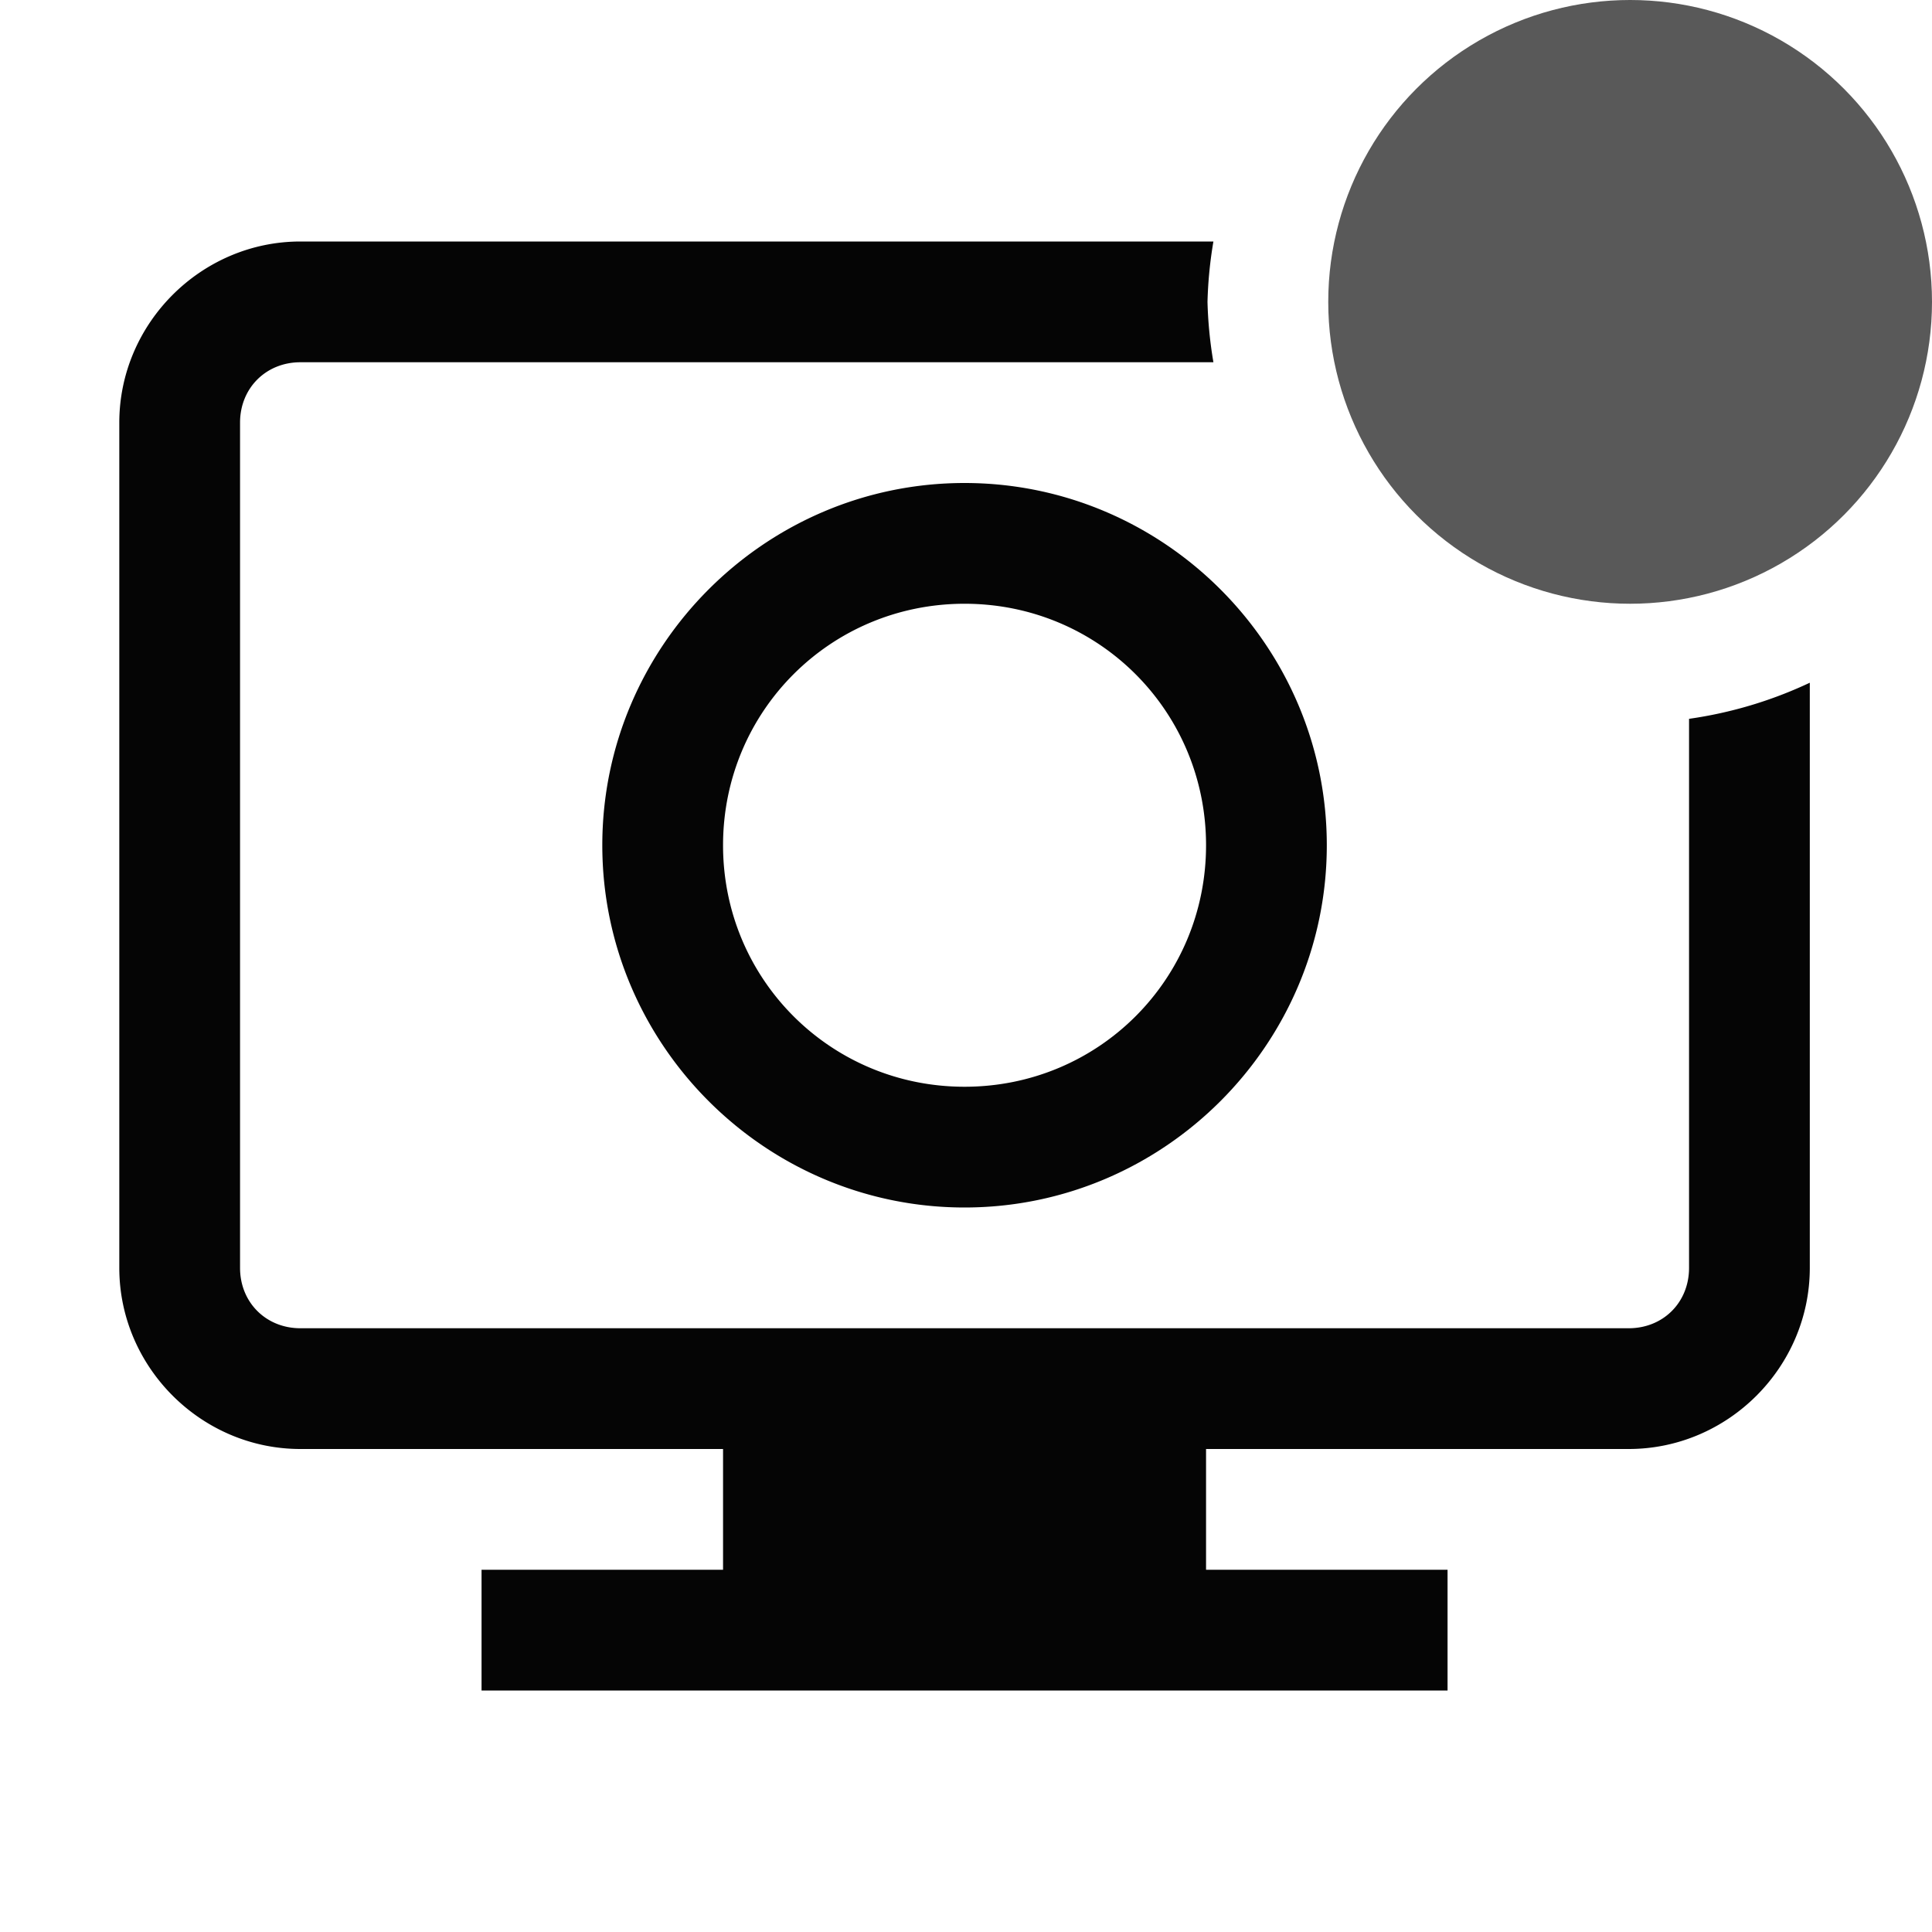 <?xml version="1.0" encoding="UTF-8" standalone="no"?>
<!-- Created with Inkscape (http://www.inkscape.org/) -->

<svg
   width="16"
   height="16"
   viewBox="0 0 16 16"
   version="1.1"
   id="svg689"
   inkscape:version="1.3-dev (ceec590a8a, 2022-07-12, custom)"
   sodipodi:docname="display-alt-outline-symbolic.svg"
   xmlns:inkscape="http://www.inkscape.org/namespaces/inkscape"
   xmlns:sodipodi="http://sodipodi.sourceforge.net/DTD/sodipodi-0.dtd"
   xmlns="http://www.w3.org/2000/svg"
   xmlns:svg="http://www.w3.org/2000/svg">
  <sodipodi:namedview
     id="namedview691"
     pagecolor="#ffffff"
     bordercolor="#000000"
     borderopacity="0.25"
     inkscape:pageshadow="2"
     inkscape:pageopacity="0.0"
     inkscape:pagecheckerboard="0"
     inkscape:blackoutopacity="0.0"
     inkscape:document-units="px"
     showgrid="true"
     borderlayer="false"
     inkscape:deskcolor="#d1d1d1"
     inkscape:zoom="31.55464"
     inkscape:cx="7.6375455"
     inkscape:cy="7.9703017"
     inkscape:window-width="1446"
     inkscape:window-height="1916"
     inkscape:window-x="0"
     inkscape:window-y="38"
     inkscape:window-maximized="1"
     inkscape:current-layer="layer1"
     inkscape:showpageshadow="2">
    <inkscape:grid
       type="xygrid"
       id="grid1" />
  </sodipodi:namedview>
  <defs
     id="defs686" />
  <g
     inkscape:label="Layer 1"
     inkscape:groupmode="layer"
     id="layer1">
    <path
       id="path2"
       style="color:#000000;fill:#000000;fill-opacity:0.979;stroke-linecap:square;stroke-miterlimit:10;-inkscape-stroke:none"
       d="M 2.488 2 C 1.666 2 0.988 2.678 0.988 3.5 L 0.988 10.5 C 0.988 11.322 1.666 12 2.488 12 L 5.988 12 L 5.988 13 L 3.988 13 L 3.988 14 L 11.988 14 L 11.988 13 L 9.988 13 L 9.988 12 L 13.488 12 C 14.311 12 14.988 11.322 14.988 10.5 L 14.988 5.654 A 3.5 3.5 0 0 1 13.988 5.953 L 13.988 10.5 C 13.988 10.786 13.774 11 13.488 11 L 2.488 11 C 2.203 11 1.988 10.786 1.988 10.5 L 1.988 3.5 C 1.988 3.214 2.203 3 2.488 3 L 10.049 3 A 3.5 3.5 0 0 1 10 2.5 A 3.5 3.5 0 0 1 10.049 2 L 2.488 2 z M 7.988 4 C 6.337 4 4.988 5.349 4.988 7 C 4.988 8.651 6.337 10 7.988 10 C 9.639 10 10.988 8.651 10.988 7 C 10.988 5.349 9.639 4 7.988 4 z M 7.988 5 C 9.099 5 9.988 5.89 9.988 7 C 9.988 8.11 9.099 9 7.988 9 C 6.878 9 5.988 8.11 5.988 7 C 5.988 5.89 6.878 5 7.988 5 z " />
    <circle
       style="opacity:0.652;fill:#000000;stroke-width:1;stroke-linecap:square;stroke-linejoin:round;stroke-miterlimit:10;stroke-opacity:0.979"
       id="circle1"
       cx="13.5"
       cy="2.5"
       r="2.5" />
  </g>
</svg>
